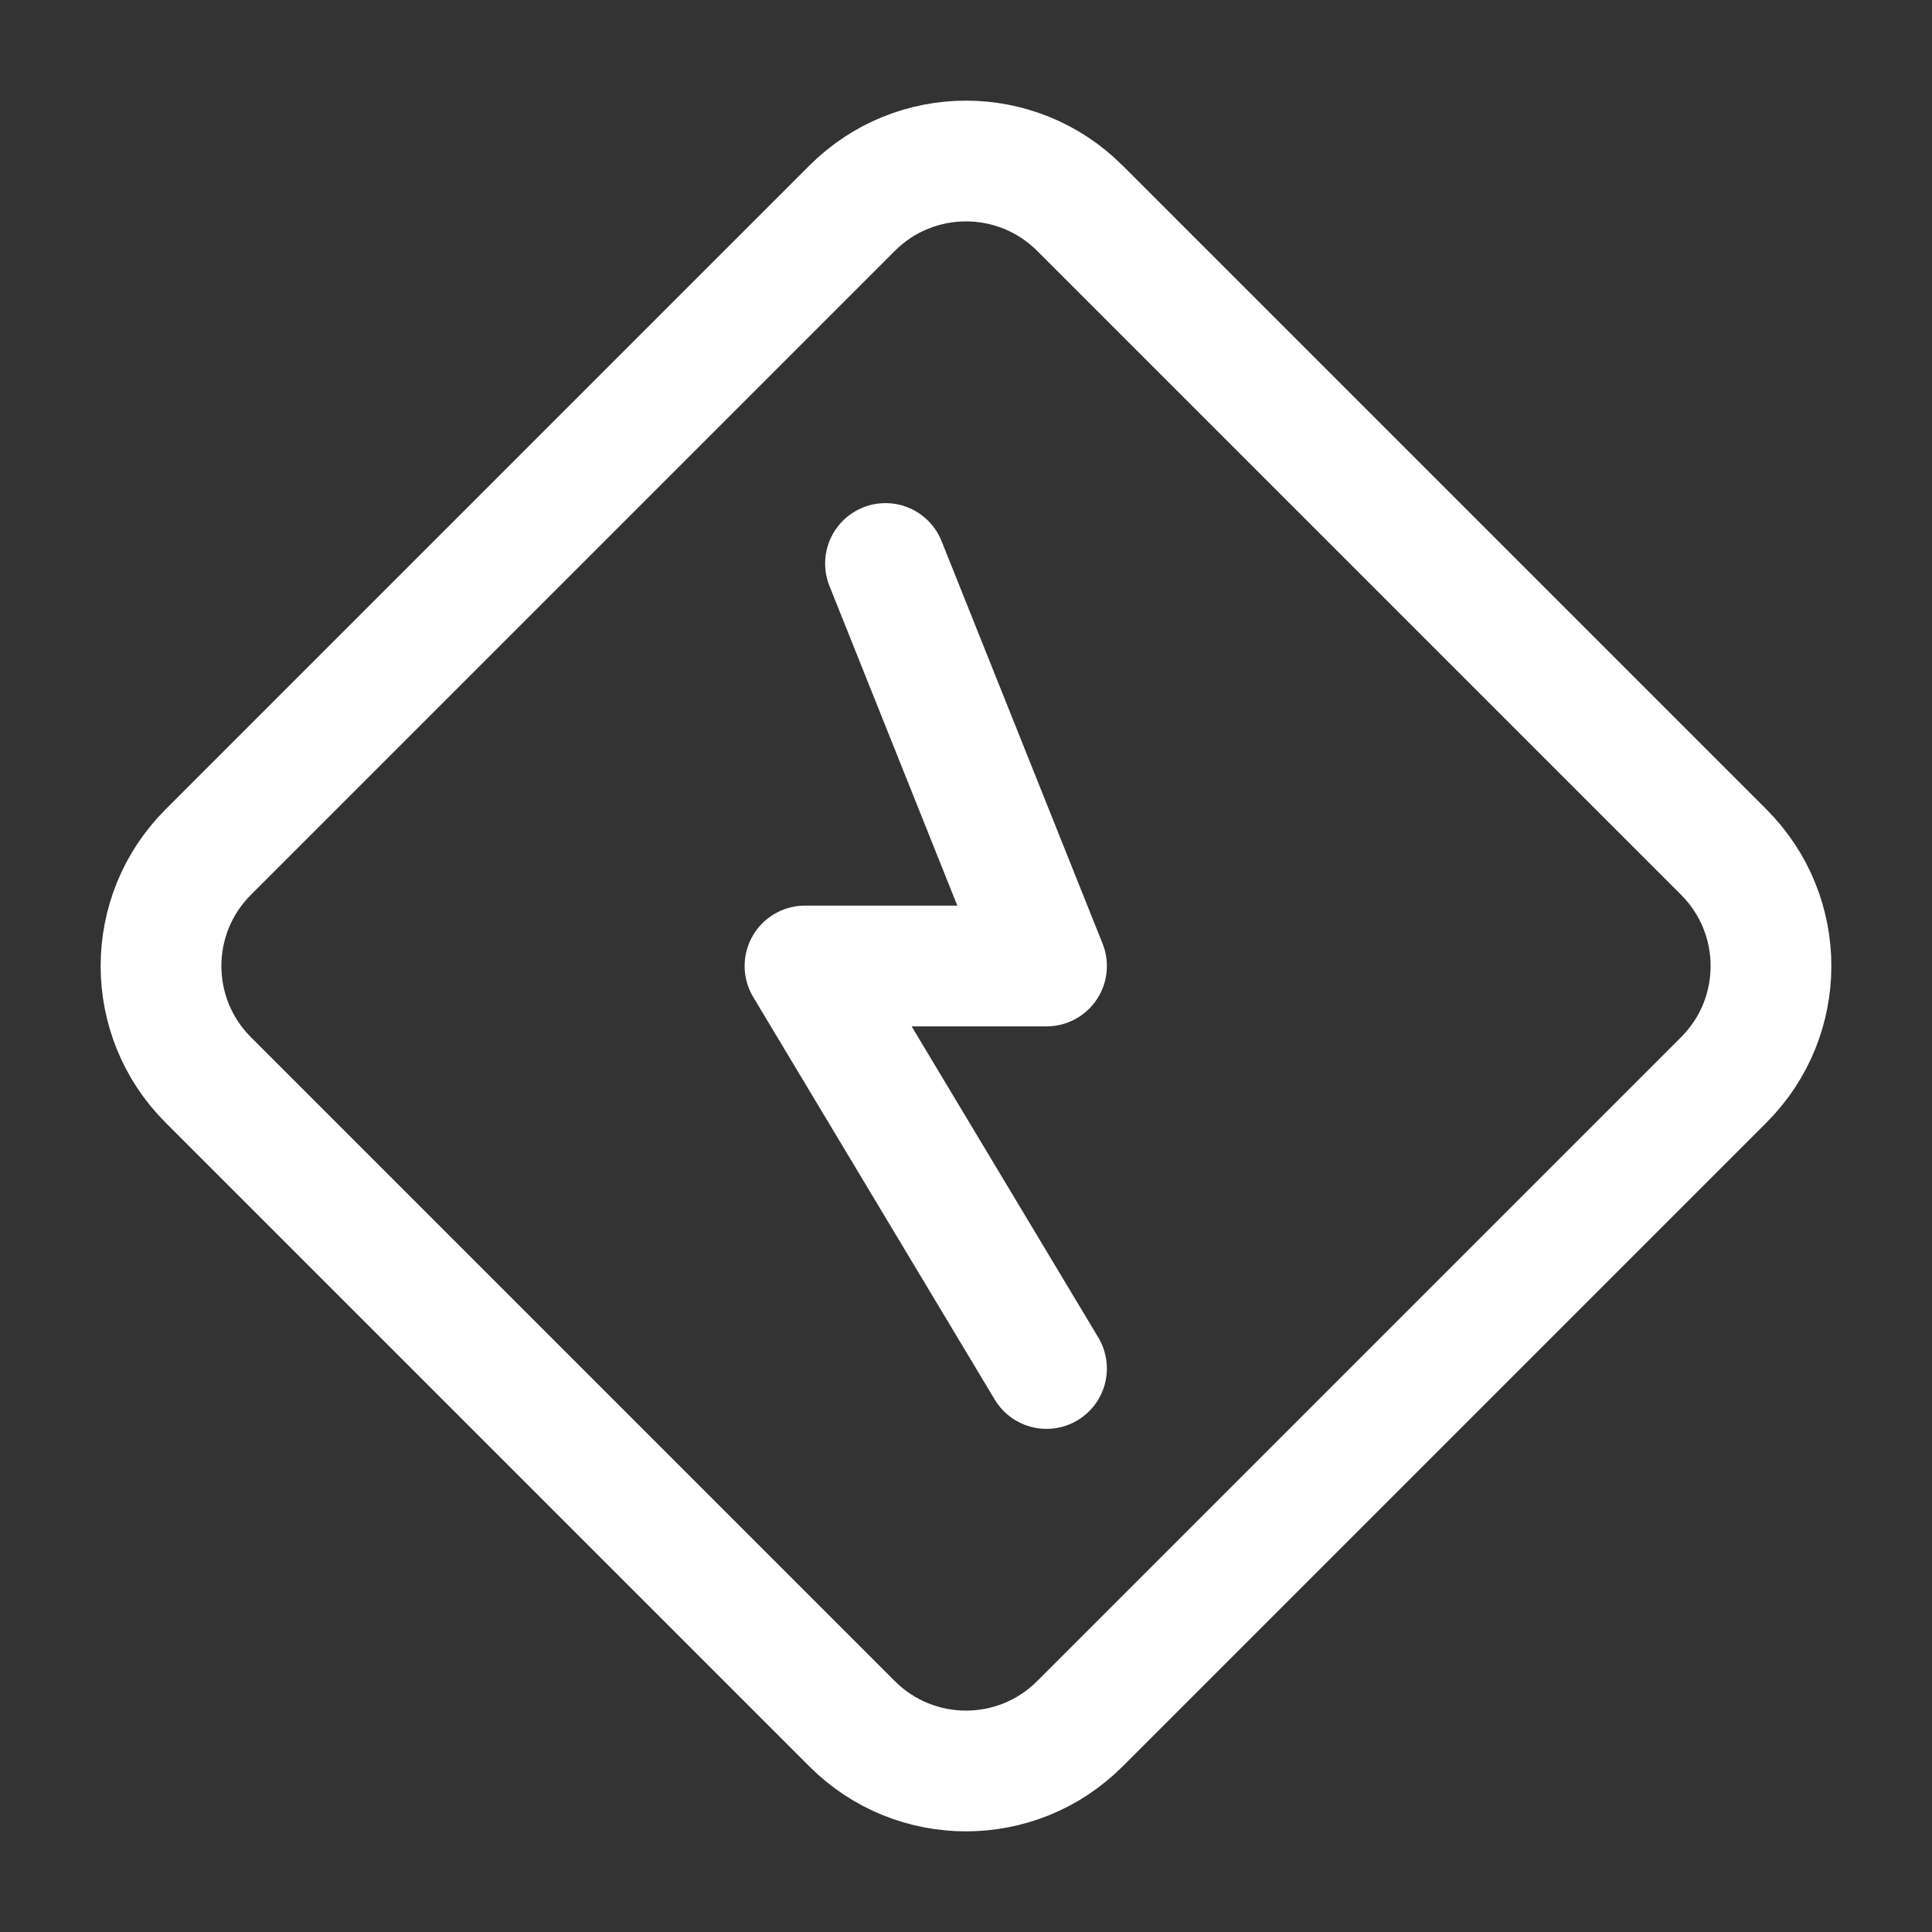 <svg viewBox="0 0 24 24" fill="none" xmlns="http://www.w3.org/2000/svg"><rect x="0" y="0" width="24" height="24" fill="#333333" stroke="none"/><path d="M13.414 2.586C12.633 1.805 11.367 1.805 10.586 2.586L2.586 10.586C1.805 11.367 1.805 12.633 2.586 13.414L10.586 21.414C11.367 22.195 12.633 22.195 13.414 21.414L21.414 13.414C22.195 12.633 22.195 11.367 21.414 10.586L13.414 2.586Z" stroke="white" stroke-width="1.5"/><path d="M11 7L13 12L10 12L13 17" stroke="white" stroke-width="1.5" stroke-linecap="round" stroke-linejoin="round"/></svg>